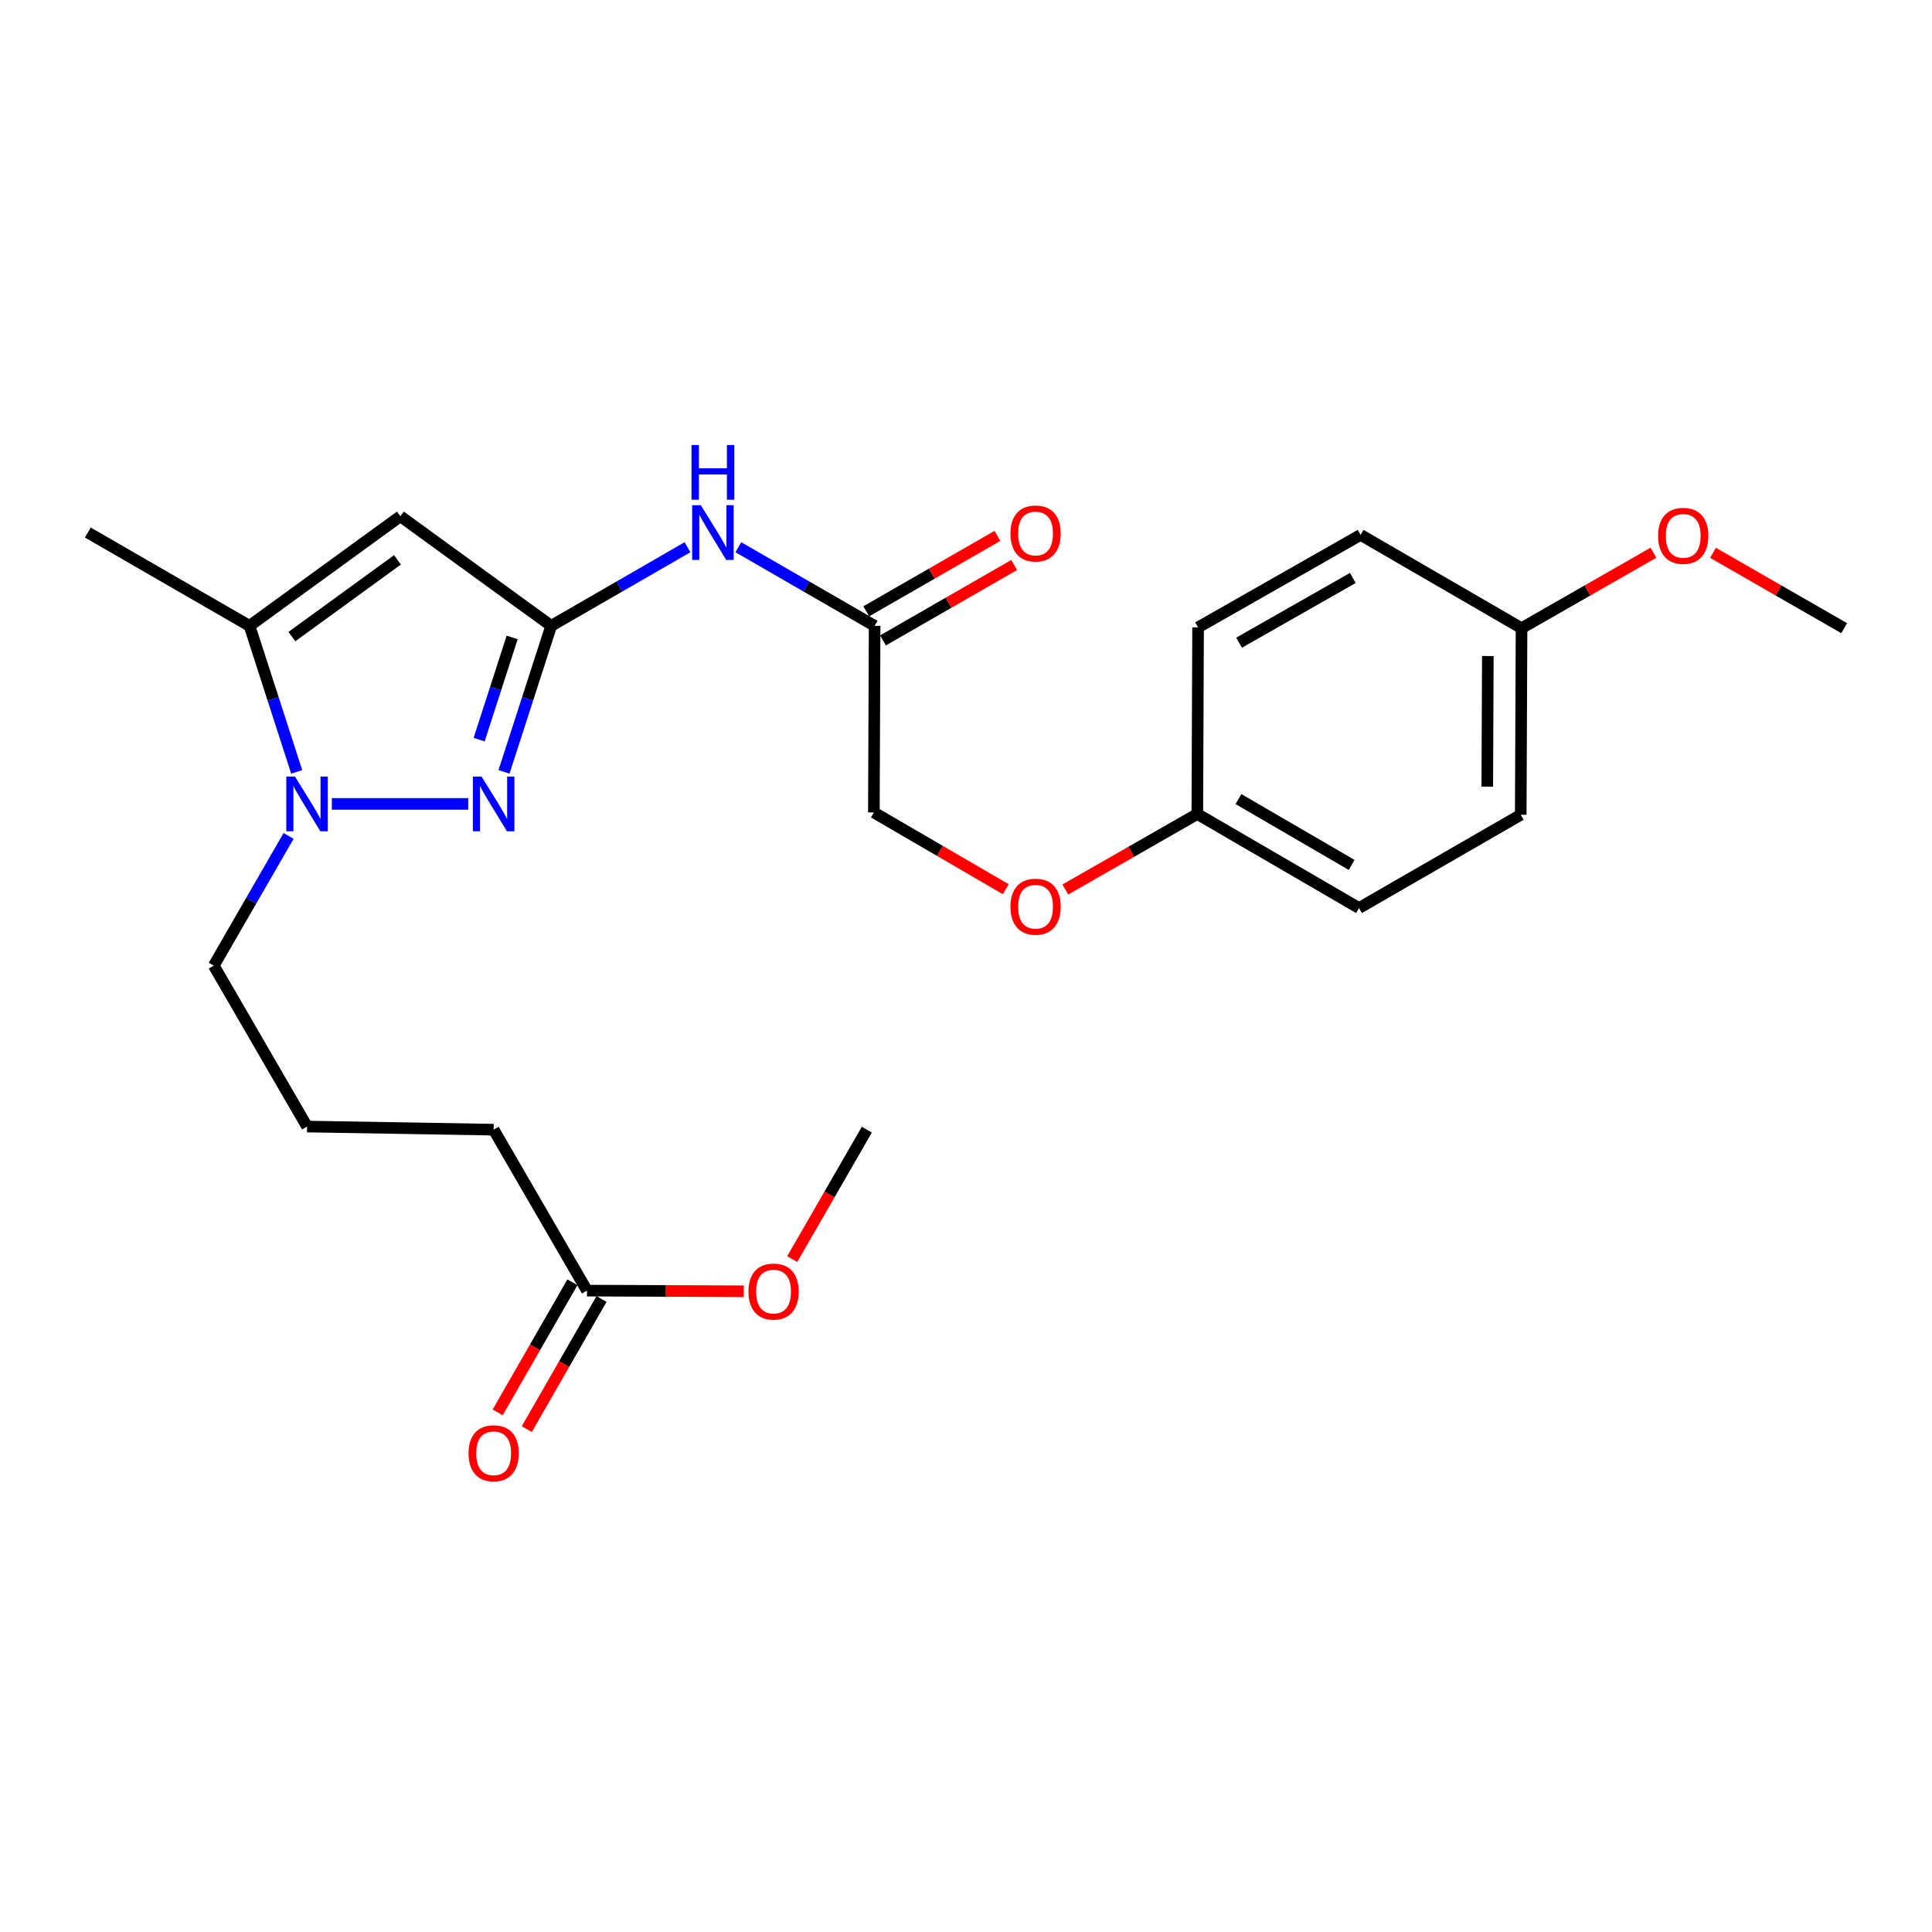<?xml version='1.0' encoding='iso-8859-1'?>
<svg version='1.1' baseProfile='full'
              xmlns='http://www.w3.org/2000/svg'
                      xmlns:rdkit='http://www.rdkit.org/xml'
                      xmlns:xlink='http://www.w3.org/1999/xlink'
                  xml:space='preserve'
width='1000px' height='1000px' viewBox='0 0 1000 1000'>
<!-- END OF HEADER -->
<rect style='opacity:1.0;fill:#FFFFFF;stroke:none' width='1000' height='1000' x='0' y='0'> </rect>
<path class='bond-0' d='M 285.296,323.944 L 273.084,361.731' style='fill:none;fill-rule:evenodd;stroke:#000000;stroke-width:6px;stroke-linecap:butt;stroke-linejoin:miter;stroke-opacity:1' />
<path class='bond-0' d='M 273.084,361.731 L 260.872,399.519' style='fill:none;fill-rule:evenodd;stroke:#0000FF;stroke-width:6px;stroke-linecap:butt;stroke-linejoin:miter;stroke-opacity:1' />
<path class='bond-0' d='M 265.092,329.935 L 256.544,356.386' style='fill:none;fill-rule:evenodd;stroke:#000000;stroke-width:6px;stroke-linecap:butt;stroke-linejoin:miter;stroke-opacity:1' />
<path class='bond-0' d='M 256.544,356.386 L 247.995,382.838' style='fill:none;fill-rule:evenodd;stroke:#0000FF;stroke-width:6px;stroke-linecap:butt;stroke-linejoin:miter;stroke-opacity:1' />
<path class='bond-1' d='M 285.296,323.944 L 207.229,267.209' style='fill:none;fill-rule:evenodd;stroke:#000000;stroke-width:6px;stroke-linecap:butt;stroke-linejoin:miter;stroke-opacity:1' />
<path class='bond-4' d='M 285.296,323.944 L 320.571,303.592' style='fill:none;fill-rule:evenodd;stroke:#000000;stroke-width:6px;stroke-linecap:butt;stroke-linejoin:miter;stroke-opacity:1' />
<path class='bond-4' d='M 320.571,303.592 L 355.847,283.239' style='fill:none;fill-rule:evenodd;stroke:#0000FF;stroke-width:6px;stroke-linecap:butt;stroke-linejoin:miter;stroke-opacity:1' />
<path class='bond-2' d='M 242.359,416.1 L 171.76,416.1' style='fill:none;fill-rule:evenodd;stroke:#0000FF;stroke-width:6px;stroke-linecap:butt;stroke-linejoin:miter;stroke-opacity:1' />
<path class='bond-3' d='M 207.229,267.209 L 129.152,323.944' style='fill:none;fill-rule:evenodd;stroke:#000000;stroke-width:6px;stroke-linecap:butt;stroke-linejoin:miter;stroke-opacity:1' />
<path class='bond-3' d='M 205.735,289.781 L 151.082,329.496' style='fill:none;fill-rule:evenodd;stroke:#000000;stroke-width:6px;stroke-linecap:butt;stroke-linejoin:miter;stroke-opacity:1' />
<path class='bond-12' d='M 149.372,432.676 L 130.011,466.242' style='fill:none;fill-rule:evenodd;stroke:#0000FF;stroke-width:6px;stroke-linecap:butt;stroke-linejoin:miter;stroke-opacity:1' />
<path class='bond-12' d='M 130.011,466.242 L 110.649,499.807' style='fill:none;fill-rule:evenodd;stroke:#000000;stroke-width:6px;stroke-linecap:butt;stroke-linejoin:miter;stroke-opacity:1' />
<path class='bond-25' d='M 153.575,399.519 L 141.364,361.731' style='fill:none;fill-rule:evenodd;stroke:#0000FF;stroke-width:6px;stroke-linecap:butt;stroke-linejoin:miter;stroke-opacity:1' />
<path class='bond-25' d='M 141.364,361.731 L 129.152,323.944' style='fill:none;fill-rule:evenodd;stroke:#000000;stroke-width:6px;stroke-linecap:butt;stroke-linejoin:miter;stroke-opacity:1' />
<path class='bond-19' d='M 129.152,323.944 L 45.455,275.649' style='fill:none;fill-rule:evenodd;stroke:#000000;stroke-width:6px;stroke-linecap:butt;stroke-linejoin:miter;stroke-opacity:1' />
<path class='bond-5' d='M 382.159,283.239 L 417.434,303.592' style='fill:none;fill-rule:evenodd;stroke:#0000FF;stroke-width:6px;stroke-linecap:butt;stroke-linejoin:miter;stroke-opacity:1' />
<path class='bond-5' d='M 417.434,303.592 L 452.71,323.944' style='fill:none;fill-rule:evenodd;stroke:#000000;stroke-width:6px;stroke-linecap:butt;stroke-linejoin:miter;stroke-opacity:1' />
<path class='bond-7' d='M 457.041,331.479 L 490.991,311.961' style='fill:none;fill-rule:evenodd;stroke:#000000;stroke-width:6px;stroke-linecap:butt;stroke-linejoin:miter;stroke-opacity:1' />
<path class='bond-7' d='M 490.991,311.961 L 524.941,292.444' style='fill:none;fill-rule:evenodd;stroke:#FF0000;stroke-width:6px;stroke-linecap:butt;stroke-linejoin:miter;stroke-opacity:1' />
<path class='bond-7' d='M 448.378,316.409 L 482.327,296.892' style='fill:none;fill-rule:evenodd;stroke:#000000;stroke-width:6px;stroke-linecap:butt;stroke-linejoin:miter;stroke-opacity:1' />
<path class='bond-7' d='M 482.327,296.892 L 516.277,277.374' style='fill:none;fill-rule:evenodd;stroke:#FF0000;stroke-width:6px;stroke-linecap:butt;stroke-linejoin:miter;stroke-opacity:1' />
<path class='bond-10' d='M 452.71,323.944 L 452.314,420.523' style='fill:none;fill-rule:evenodd;stroke:#000000;stroke-width:6px;stroke-linecap:butt;stroke-linejoin:miter;stroke-opacity:1' />
<path class='bond-6' d='M 303.818,668.023 L 255.514,584.712' style='fill:none;fill-rule:evenodd;stroke:#000000;stroke-width:6px;stroke-linecap:butt;stroke-linejoin:miter;stroke-opacity:1' />
<path class='bond-8' d='M 296.281,663.694 L 276.938,697.373' style='fill:none;fill-rule:evenodd;stroke:#000000;stroke-width:6px;stroke-linecap:butt;stroke-linejoin:miter;stroke-opacity:1' />
<path class='bond-8' d='M 276.938,697.373 L 257.594,731.052' style='fill:none;fill-rule:evenodd;stroke:#FF0000;stroke-width:6px;stroke-linecap:butt;stroke-linejoin:miter;stroke-opacity:1' />
<path class='bond-8' d='M 311.355,672.351 L 292.011,706.03' style='fill:none;fill-rule:evenodd;stroke:#000000;stroke-width:6px;stroke-linecap:butt;stroke-linejoin:miter;stroke-opacity:1' />
<path class='bond-8' d='M 292.011,706.03 L 272.668,739.71' style='fill:none;fill-rule:evenodd;stroke:#FF0000;stroke-width:6px;stroke-linecap:butt;stroke-linejoin:miter;stroke-opacity:1' />
<path class='bond-14' d='M 303.818,668.023 L 344.401,668.193' style='fill:none;fill-rule:evenodd;stroke:#000000;stroke-width:6px;stroke-linecap:butt;stroke-linejoin:miter;stroke-opacity:1' />
<path class='bond-14' d='M 344.401,668.193 L 384.983,668.364' style='fill:none;fill-rule:evenodd;stroke:#FF0000;stroke-width:6px;stroke-linecap:butt;stroke-linejoin:miter;stroke-opacity:1' />
<path class='bond-9' d='M 520.59,460.251 L 486.452,440.387' style='fill:none;fill-rule:evenodd;stroke:#FF0000;stroke-width:6px;stroke-linecap:butt;stroke-linejoin:miter;stroke-opacity:1' />
<path class='bond-9' d='M 486.452,440.387 L 452.314,420.523' style='fill:none;fill-rule:evenodd;stroke:#000000;stroke-width:6px;stroke-linecap:butt;stroke-linejoin:miter;stroke-opacity:1' />
<path class='bond-11' d='M 551.422,460.406 L 585.575,440.865' style='fill:none;fill-rule:evenodd;stroke:#FF0000;stroke-width:6px;stroke-linecap:butt;stroke-linejoin:miter;stroke-opacity:1' />
<path class='bond-11' d='M 585.575,440.865 L 619.728,421.325' style='fill:none;fill-rule:evenodd;stroke:#000000;stroke-width:6px;stroke-linecap:butt;stroke-linejoin:miter;stroke-opacity:1' />
<path class='bond-15' d='M 619.728,421.325 L 703.425,470.006' style='fill:none;fill-rule:evenodd;stroke:#000000;stroke-width:6px;stroke-linecap:butt;stroke-linejoin:miter;stroke-opacity:1' />
<path class='bond-15' d='M 641.022,413.601 L 699.61,447.678' style='fill:none;fill-rule:evenodd;stroke:#000000;stroke-width:6px;stroke-linecap:butt;stroke-linejoin:miter;stroke-opacity:1' />
<path class='bond-16' d='M 619.728,421.325 L 620.123,324.736' style='fill:none;fill-rule:evenodd;stroke:#000000;stroke-width:6px;stroke-linecap:butt;stroke-linejoin:miter;stroke-opacity:1' />
<path class='bond-21' d='M 110.649,499.807 L 158.934,583.109' style='fill:none;fill-rule:evenodd;stroke:#000000;stroke-width:6px;stroke-linecap:butt;stroke-linejoin:miter;stroke-opacity:1' />
<path class='bond-13' d='M 787.547,325.151 L 787.132,421.73' style='fill:none;fill-rule:evenodd;stroke:#000000;stroke-width:6px;stroke-linecap:butt;stroke-linejoin:miter;stroke-opacity:1' />
<path class='bond-13' d='M 770.102,339.563 L 769.812,407.169' style='fill:none;fill-rule:evenodd;stroke:#000000;stroke-width:6px;stroke-linecap:butt;stroke-linejoin:miter;stroke-opacity:1' />
<path class='bond-20' d='M 787.547,325.151 L 821.686,305.619' style='fill:none;fill-rule:evenodd;stroke:#000000;stroke-width:6px;stroke-linecap:butt;stroke-linejoin:miter;stroke-opacity:1' />
<path class='bond-20' d='M 821.686,305.619 L 855.824,286.088' style='fill:none;fill-rule:evenodd;stroke:#FF0000;stroke-width:6px;stroke-linecap:butt;stroke-linejoin:miter;stroke-opacity:1' />
<path class='bond-26' d='M 787.547,325.151 L 704.246,276.856' style='fill:none;fill-rule:evenodd;stroke:#000000;stroke-width:6px;stroke-linecap:butt;stroke-linejoin:miter;stroke-opacity:1' />
<path class='bond-23' d='M 410.051,651.692 L 429.367,618.202' style='fill:none;fill-rule:evenodd;stroke:#FF0000;stroke-width:6px;stroke-linecap:butt;stroke-linejoin:miter;stroke-opacity:1' />
<path class='bond-23' d='M 429.367,618.202 L 448.683,584.712' style='fill:none;fill-rule:evenodd;stroke:#000000;stroke-width:6px;stroke-linecap:butt;stroke-linejoin:miter;stroke-opacity:1' />
<path class='bond-17' d='M 703.425,470.006 L 787.132,421.73' style='fill:none;fill-rule:evenodd;stroke:#000000;stroke-width:6px;stroke-linecap:butt;stroke-linejoin:miter;stroke-opacity:1' />
<path class='bond-18' d='M 620.123,324.736 L 704.246,276.856' style='fill:none;fill-rule:evenodd;stroke:#000000;stroke-width:6px;stroke-linecap:butt;stroke-linejoin:miter;stroke-opacity:1' />
<path class='bond-18' d='M 641.34,332.661 L 700.226,299.145' style='fill:none;fill-rule:evenodd;stroke:#000000;stroke-width:6px;stroke-linecap:butt;stroke-linejoin:miter;stroke-opacity:1' />
<path class='bond-24' d='M 886.637,286.123 L 920.591,305.637' style='fill:none;fill-rule:evenodd;stroke:#FF0000;stroke-width:6px;stroke-linecap:butt;stroke-linejoin:miter;stroke-opacity:1' />
<path class='bond-24' d='M 920.591,305.637 L 954.545,325.151' style='fill:none;fill-rule:evenodd;stroke:#000000;stroke-width:6px;stroke-linecap:butt;stroke-linejoin:miter;stroke-opacity:1' />
<path class='bond-22' d='M 158.934,583.109 L 255.514,584.712' style='fill:none;fill-rule:evenodd;stroke:#000000;stroke-width:6px;stroke-linecap:butt;stroke-linejoin:miter;stroke-opacity:1' />
<path  class='atom-1' d='M 249.254 401.94
L 258.534 416.94
Q 259.454 418.42, 260.934 421.1
Q 262.414 423.78, 262.494 423.94
L 262.494 401.94
L 266.254 401.94
L 266.254 430.26
L 262.374 430.26
L 252.414 413.86
Q 251.254 411.94, 250.014 409.74
Q 248.814 407.54, 248.454 406.86
L 248.454 430.26
L 244.774 430.26
L 244.774 401.94
L 249.254 401.94
' fill='#0000FF'/>
<path  class='atom-3' d='M 152.674 401.94
L 161.954 416.94
Q 162.874 418.42, 164.354 421.1
Q 165.834 423.78, 165.914 423.94
L 165.914 401.94
L 169.674 401.94
L 169.674 430.26
L 165.794 430.26
L 155.834 413.86
Q 154.674 411.94, 153.434 409.74
Q 152.234 407.54, 151.874 406.86
L 151.874 430.26
L 148.194 430.26
L 148.194 401.94
L 152.674 401.94
' fill='#0000FF'/>
<path  class='atom-5' d='M 362.743 261.489
L 372.023 276.489
Q 372.943 277.969, 374.423 280.649
Q 375.903 283.329, 375.983 283.489
L 375.983 261.489
L 379.743 261.489
L 379.743 289.809
L 375.863 289.809
L 365.903 273.409
Q 364.743 271.489, 363.503 269.289
Q 362.303 267.089, 361.943 266.409
L 361.943 289.809
L 358.263 289.809
L 358.263 261.489
L 362.743 261.489
' fill='#0000FF'/>
<path  class='atom-5' d='M 357.923 230.337
L 361.763 230.337
L 361.763 242.377
L 376.243 242.377
L 376.243 230.337
L 380.083 230.337
L 380.083 258.657
L 376.243 258.657
L 376.243 245.577
L 361.763 245.577
L 361.763 258.657
L 357.923 258.657
L 357.923 230.337
' fill='#0000FF'/>
<path  class='atom-8' d='M 523.011 276.135
Q 523.011 269.335, 526.371 265.535
Q 529.731 261.735, 536.011 261.735
Q 542.291 261.735, 545.651 265.535
Q 549.011 269.335, 549.011 276.135
Q 549.011 283.015, 545.611 286.935
Q 542.211 290.815, 536.011 290.815
Q 529.771 290.815, 526.371 286.935
Q 523.011 283.055, 523.011 276.135
M 536.011 287.615
Q 540.331 287.615, 542.651 284.735
Q 545.011 281.815, 545.011 276.135
Q 545.011 270.575, 542.651 267.775
Q 540.331 264.935, 536.011 264.935
Q 531.691 264.935, 529.331 267.735
Q 527.011 270.535, 527.011 276.135
Q 527.011 281.855, 529.331 284.735
Q 531.691 287.615, 536.011 287.615
' fill='#FF0000'/>
<path  class='atom-9' d='M 242.514 752.206
Q 242.514 745.406, 245.874 741.606
Q 249.234 737.806, 255.514 737.806
Q 261.794 737.806, 265.154 741.606
Q 268.514 745.406, 268.514 752.206
Q 268.514 759.086, 265.114 763.006
Q 261.714 766.886, 255.514 766.886
Q 249.274 766.886, 245.874 763.006
Q 242.514 759.126, 242.514 752.206
M 255.514 763.686
Q 259.834 763.686, 262.154 760.806
Q 264.514 757.886, 264.514 752.206
Q 264.514 746.646, 262.154 743.846
Q 259.834 741.006, 255.514 741.006
Q 251.194 741.006, 248.834 743.806
Q 246.514 746.606, 246.514 752.206
Q 246.514 757.926, 248.834 760.806
Q 251.194 763.686, 255.514 763.686
' fill='#FF0000'/>
<path  class='atom-10' d='M 523.011 469.304
Q 523.011 462.504, 526.371 458.704
Q 529.731 454.904, 536.011 454.904
Q 542.291 454.904, 545.651 458.704
Q 549.011 462.504, 549.011 469.304
Q 549.011 476.184, 545.611 480.104
Q 542.211 483.984, 536.011 483.984
Q 529.771 483.984, 526.371 480.104
Q 523.011 476.224, 523.011 469.304
M 536.011 480.784
Q 540.331 480.784, 542.651 477.904
Q 545.011 474.984, 545.011 469.304
Q 545.011 463.744, 542.651 460.944
Q 540.331 458.104, 536.011 458.104
Q 531.691 458.104, 529.331 460.904
Q 527.011 463.704, 527.011 469.304
Q 527.011 475.024, 529.331 477.904
Q 531.691 480.784, 536.011 480.784
' fill='#FF0000'/>
<path  class='atom-15' d='M 387.398 668.508
Q 387.398 661.708, 390.758 657.908
Q 394.118 654.108, 400.398 654.108
Q 406.678 654.108, 410.038 657.908
Q 413.398 661.708, 413.398 668.508
Q 413.398 675.388, 409.998 679.308
Q 406.598 683.188, 400.398 683.188
Q 394.158 683.188, 390.758 679.308
Q 387.398 675.428, 387.398 668.508
M 400.398 679.988
Q 404.718 679.988, 407.038 677.108
Q 409.398 674.188, 409.398 668.508
Q 409.398 662.948, 407.038 660.148
Q 404.718 657.308, 400.398 657.308
Q 396.078 657.308, 393.718 660.108
Q 391.398 662.908, 391.398 668.508
Q 391.398 674.228, 393.718 677.108
Q 396.078 679.988, 400.398 679.988
' fill='#FF0000'/>
<path  class='atom-21' d='M 858.234 277.351
Q 858.234 270.551, 861.594 266.751
Q 864.954 262.951, 871.234 262.951
Q 877.514 262.951, 880.874 266.751
Q 884.234 270.551, 884.234 277.351
Q 884.234 284.231, 880.834 288.151
Q 877.434 292.031, 871.234 292.031
Q 864.994 292.031, 861.594 288.151
Q 858.234 284.271, 858.234 277.351
M 871.234 288.831
Q 875.554 288.831, 877.874 285.951
Q 880.234 283.031, 880.234 277.351
Q 880.234 271.791, 877.874 268.991
Q 875.554 266.151, 871.234 266.151
Q 866.914 266.151, 864.554 268.951
Q 862.234 271.751, 862.234 277.351
Q 862.234 283.071, 864.554 285.951
Q 866.914 288.831, 871.234 288.831
' fill='#FF0000'/>
</svg>
